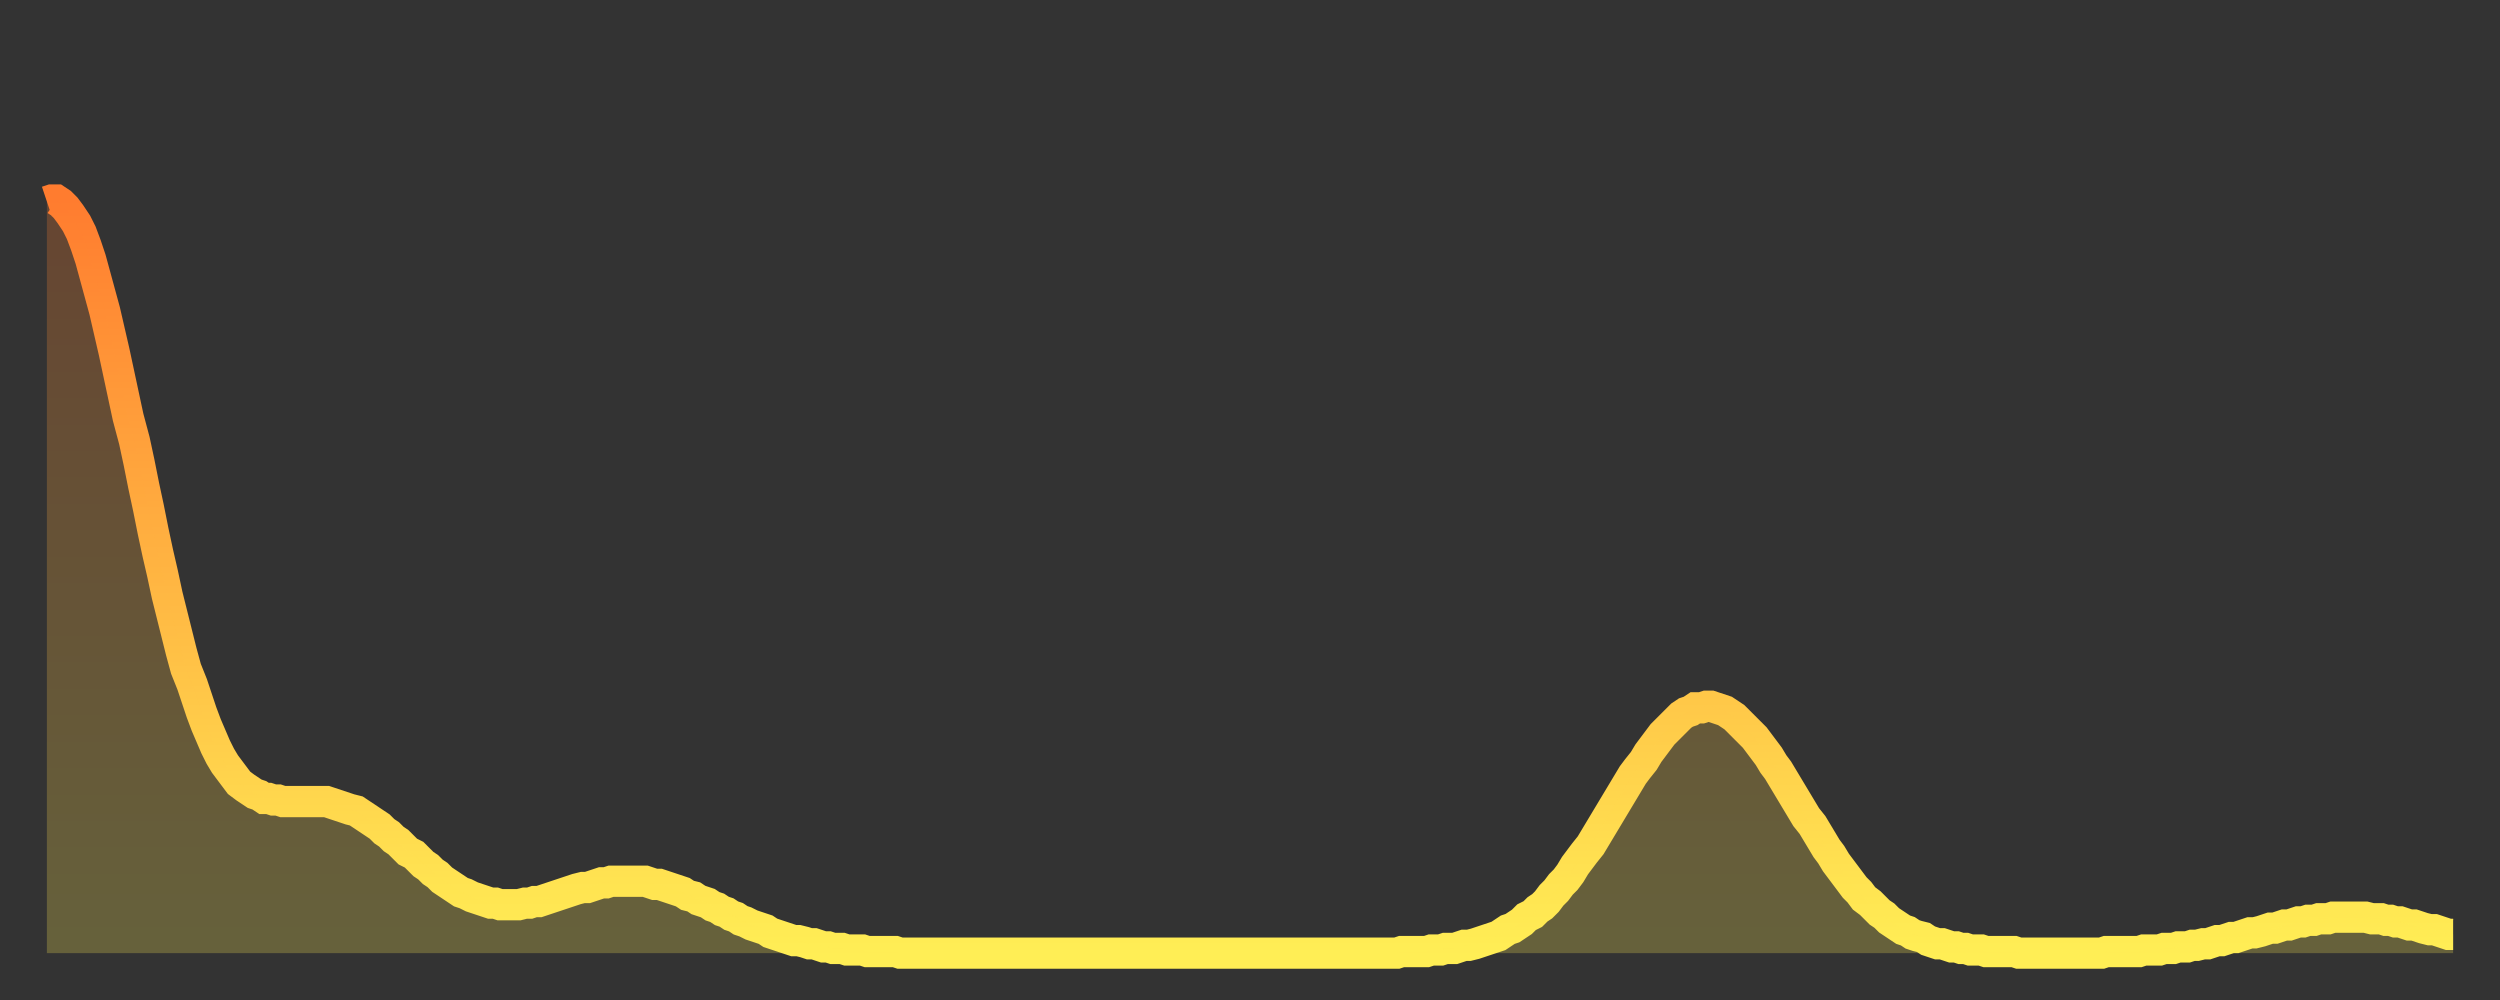 <?xml version="1.0" encoding="utf-8" ?>
<svg baseProfile="full" height="64" version="1.1" width="160" xmlns="http://www.w3.org/2000/svg" xmlns:ev="http://www.w3.org/2001/xml-events" xmlns:xlink="http://www.w3.org/1999/xlink"><rect width="100%" height="100%" fill="#333333" stroke="none"/><defs><linearGradient id="id1379758" x1="0" x2="0" y1="0" y2="1"><stop offset="0%" stop-color="#ff7c2f" /><stop offset="50%" stop-color="#ffb542" /><stop offset="100%" stop-color="#ffee55" /></linearGradient></defs><g transform="translate(3,3)"><g><path d="M 0.0 9.9 0.3 9.8 0.6 9.8 0.9 10.0 1.2 10.3 1.5 10.7 1.9 11.3 2.2 11.9 2.5 12.7 2.8 13.6 3.1 14.7 3.4 15.8 3.7 16.9 4.0 18.2 4.3 19.5 4.6 20.9 4.9 22.3 5.2 23.7 5.6 25.2 5.9 26.6 6.2 28.1 6.5 29.5 6.8 31.0 7.1 32.4 7.4 33.7 7.7 35.1 8.0 36.3 8.3 37.5 8.6 38.7 8.9 39.8 9.3 40.8 9.6 41.7 9.9 42.6 10.2 43.4 10.5 44.1 10.8 44.8 11.1 45.4 11.4 45.9 11.7 46.3 12.0 46.7 12.3 47.1 12.7 47.4 13.0 47.6 13.3 47.8 13.6 47.9 13.9 48.1 14.2 48.1 14.5 48.2 14.8 48.2 15.1 48.3 15.4 48.3 15.7 48.3 16.0 48.3 16.4 48.3 16.7 48.3 17.0 48.3 17.3 48.3 17.6 48.3 17.9 48.3 18.2 48.4 18.5 48.5 18.8 48.6 19.1 48.7 19.4 48.8 19.8 48.9 20.1 49.1 20.4 49.3 20.7 49.5 21.0 49.7 21.3 49.9 21.6 50.2 21.9 50.4 22.2 50.7 22.5 50.9 22.8 51.2 23.1 51.5 23.5 51.7 23.8 52.0 24.1 52.3 24.4 52.5 24.7 52.8 25.0 53.0 25.3 53.3 25.6 53.5 25.9 53.7 26.2 53.9 26.5 54.1 26.8 54.2 27.2 54.4 27.5 54.5 27.8 54.6 28.1 54.7 28.4 54.8 28.7 54.8 29.0 54.9 29.3 54.9 29.6 54.9 29.9 54.9 30.2 54.9 30.6 54.8 30.9 54.8 31.2 54.7 31.5 54.7 31.8 54.6 32.1 54.5 32.4 54.4 32.7 54.3 33.0 54.2 33.3 54.1 33.6 54.0 33.9 53.9 34.3 53.8 34.6 53.8 34.9 53.7 35.2 53.6 35.5 53.5 35.8 53.5 36.1 53.4 36.4 53.4 36.7 53.4 37.0 53.4 37.3 53.4 37.7 53.4 38.0 53.4 38.3 53.4 38.6 53.5 38.9 53.6 39.2 53.6 39.5 53.7 39.8 53.8 40.1 53.9 40.4 54.0 40.7 54.1 41.0 54.3 41.4 54.4 41.7 54.6 42.0 54.7 42.3 54.8 42.6 55.0 42.9 55.1 43.2 55.3 43.5 55.4 43.8 55.6 44.1 55.7 44.4 55.9 44.7 56.0 45.1 56.2 45.4 56.3 45.7 56.4 46.0 56.5 46.3 56.7 46.6 56.8 46.9 56.9 47.2 57.0 47.5 57.1 47.8 57.2 48.1 57.2 48.5 57.3 48.8 57.4 49.1 57.4 49.4 57.5 49.7 57.6 50.0 57.6 50.3 57.7 50.6 57.7 50.9 57.7 51.2 57.8 51.5 57.8 51.8 57.8 52.2 57.8 52.5 57.9 52.8 57.9 53.1 57.9 53.4 57.9 53.7 57.9 54.0 57.9 54.3 57.9 54.6 58.0 54.9 58.0 55.2 58.0 55.6 58.0 55.9 58.0 56.2 58.0 56.5 58.0 56.8 58.0 57.1 58.0 57.4 58.0 57.7 58.0 58.0 58.0 58.3 58.0 58.6 58.0 58.9 58.0 59.3 58.0 59.6 58.0 59.9 58.0 60.2 58.0 60.5 58.0 60.8 58.0 61.1 58.0 61.4 58.0 61.7 58.0 62.0 58.0 62.3 58.0 62.6 58.0 63.0 58.0 63.3 58.0 63.6 58.0 63.9 58.0 64.2 58.0 64.5 58.0 64.8 58.0 65.1 58.0 65.4 58.0 65.7 58.0 66.0 58.0 66.4 58.0 66.7 58.0 67.0 58.0 67.3 58.0 67.6 58.0 67.9 58.0 68.2 58.0 68.5 58.0 68.8 58.0 69.1 58.0 69.4 58.0 69.7 58.0 70.1 58.0 70.4 58.0 70.7 58.0 71.0 58.0 71.3 58.0 71.6 58.0 71.9 58.0 72.2 58.0 72.5 58.0 72.8 58.0 73.1 58.0 73.5 58.0 73.8 58.0 74.1 58.0 74.4 58.0 74.7 58.0 75.0 58.0 75.3 58.0 75.6 58.0 75.9 58.0 76.2 58.0 76.5 58.0 76.8 58.0 77.2 58.0 77.5 58.0 77.8 58.0 78.1 58.0 78.4 58.0 78.7 58.0 79.0 58.0 79.3 58.0 79.6 58.0 79.9 58.0 80.2 58.0 80.5 58.0 80.9 58.0 81.2 58.0 81.5 58.0 81.8 58.0 82.1 58.0 82.4 58.0 82.7 58.0 83.0 58.0 83.3 58.0 83.6 58.0 83.9 58.0 84.3 58.0 84.6 58.0 84.9 58.0 85.2 58.0 85.5 58.0 85.8 58.0 86.1 58.0 86.4 58.0 86.7 57.9 87.0 57.9 87.3 57.9 87.6 57.9 88.0 57.9 88.3 57.9 88.6 57.8 88.9 57.8 89.2 57.8 89.5 57.7 89.8 57.7 90.1 57.7 90.4 57.6 90.7 57.5 91.0 57.5 91.4 57.4 91.7 57.3 92.0 57.2 92.3 57.1 92.6 57.0 92.9 56.9 93.2 56.7 93.5 56.5 93.8 56.4 94.1 56.2 94.4 56.0 94.7 55.7 95.1 55.5 95.4 55.2 95.7 55.0 96.0 54.7 96.3 54.3 96.6 54.0 96.9 53.6 97.2 53.3 97.5 52.9 97.8 52.4 98.1 52.0 98.4 51.6 98.8 51.1 99.1 50.6 99.4 50.1 99.7 49.6 100.0 49.1 100.3 48.6 100.6 48.1 100.9 47.6 101.2 47.1 101.5 46.6 101.8 46.2 102.2 45.7 102.5 45.2 102.8 44.8 103.1 44.4 103.4 44.0 103.7 43.7 104.0 43.4 104.3 43.1 104.6 42.8 104.9 42.6 105.2 42.5 105.5 42.3 105.9 42.3 106.2 42.2 106.5 42.2 106.8 42.3 107.1 42.4 107.4 42.5 107.7 42.7 108.0 42.9 108.3 43.2 108.6 43.5 108.9 43.8 109.3 44.2 109.6 44.6 109.9 45.0 110.2 45.4 110.5 45.9 110.8 46.3 111.1 46.8 111.4 47.3 111.7 47.8 112.0 48.3 112.3 48.8 112.6 49.3 113.0 49.8 113.3 50.3 113.6 50.8 113.9 51.3 114.2 51.7 114.5 52.2 114.8 52.6 115.1 53.0 115.4 53.4 115.7 53.8 116.0 54.1 116.3 54.5 116.7 54.8 117.0 55.1 117.3 55.4 117.6 55.6 117.9 55.9 118.2 56.1 118.5 56.3 118.8 56.5 119.1 56.6 119.4 56.8 119.7 56.9 120.1 57.0 120.4 57.2 120.7 57.3 121.0 57.4 121.3 57.4 121.6 57.5 121.9 57.6 122.2 57.6 122.5 57.7 122.8 57.7 123.1 57.8 123.4 57.8 123.8 57.8 124.1 57.9 124.4 57.9 124.7 57.9 125.0 57.9 125.3 57.9 125.6 57.9 125.9 57.9 126.2 58.0 126.5 58.0 126.8 58.0 127.2 58.0 127.5 58.0 127.8 58.0 128.1 58.0 128.4 58.0 128.7 58.0 129.0 58.0 129.3 58.0 129.6 58.0 129.9 58.0 130.2 58.0 130.5 58.0 130.9 58.0 131.2 58.0 131.5 58.0 131.8 57.9 132.1 57.9 132.4 57.9 132.7 57.9 133.0 57.9 133.3 57.9 133.6 57.9 133.9 57.9 134.2 57.8 134.6 57.8 134.9 57.8 135.2 57.8 135.5 57.7 135.8 57.7 136.1 57.7 136.4 57.6 136.7 57.6 137.0 57.6 137.3 57.5 137.6 57.5 138.0 57.4 138.3 57.4 138.6 57.3 138.9 57.2 139.2 57.2 139.5 57.1 139.8 57.0 140.1 57.0 140.4 56.9 140.7 56.8 141.0 56.7 141.3 56.7 141.7 56.6 142.0 56.5 142.3 56.4 142.6 56.4 142.9 56.3 143.2 56.2 143.5 56.2 143.8 56.1 144.1 56.0 144.4 56.0 144.7 55.9 145.1 55.9 145.4 55.8 145.7 55.8 146.0 55.8 146.3 55.7 146.6 55.7 146.9 55.7 147.2 55.7 147.5 55.7 147.8 55.7 148.1 55.7 148.4 55.7 148.8 55.8 149.1 55.8 149.4 55.8 149.7 55.9 150.0 55.9 150.3 56.0 150.6 56.0 150.9 56.1 151.2 56.2 151.5 56.2 151.8 56.3 152.1 56.4 152.5 56.5 152.8 56.5 153.1 56.6 153.4 56.7 153.7 56.8 154.0 56.8" fill="none" id="graph-curve" opacity="1" stroke="url(#id1379758)" stroke-width="2" /><path d="M 0 58 L 0.0 9.9 0.3 9.8 0.6 9.8 0.9 10.0 1.2 10.3 1.5 10.7 1.9 11.3 2.2 11.9 2.5 12.7 2.8 13.6 3.1 14.7 3.4 15.8 3.7 16.9 4.0 18.2 4.3 19.5 4.6 20.9 4.9 22.3 5.2 23.7 5.6 25.2 5.9 26.6 6.2 28.1 6.5 29.5 6.8 31.0 7.1 32.4 7.4 33.7 7.7 35.1 8.0 36.3 8.3 37.5 8.6 38.7 8.9 39.8 9.3 40.8 9.6 41.7 9.9 42.6 10.2 43.4 10.5 44.1 10.8 44.8 11.1 45.4 11.4 45.9 11.7 46.3 12.0 46.7 12.3 47.1 12.7 47.4 13.0 47.6 13.3 47.8 13.6 47.9 13.9 48.1 14.2 48.1 14.5 48.2 14.8 48.2 15.1 48.3 15.4 48.3 15.7 48.3 16.0 48.3 16.4 48.3 16.7 48.3 17.0 48.3 17.3 48.3 17.6 48.3 17.9 48.3 18.2 48.4 18.5 48.5 18.8 48.6 19.1 48.7 19.4 48.8 19.8 48.9 20.1 49.1 20.4 49.3 20.7 49.5 21.0 49.7 21.3 49.9 21.6 50.2 21.9 50.4 22.2 50.7 22.5 50.9 22.8 51.2 23.1 51.5 23.5 51.7 23.8 52.0 24.1 52.3 24.4 52.5 24.7 52.8 25.0 53.0 25.3 53.3 25.6 53.5 25.9 53.7 26.2 53.9 26.5 54.1 26.8 54.2 27.2 54.4 27.5 54.5 27.8 54.6 28.1 54.7 28.4 54.8 28.7 54.8 29.0 54.9 29.3 54.9 29.6 54.9 29.9 54.9 30.2 54.9 30.6 54.8 30.9 54.8 31.2 54.7 31.5 54.7 31.8 54.6 32.1 54.5 32.4 54.4 32.7 54.3 33.0 54.2 33.3 54.1 33.6 54.0 33.9 53.9 34.3 53.8 34.6 53.8 34.9 53.7 35.2 53.6 35.5 53.5 35.8 53.5 36.1 53.4 36.4 53.4 36.7 53.4 37.0 53.4 37.3 53.4 37.7 53.4 38.0 53.4 38.3 53.4 38.6 53.5 38.9 53.6 39.2 53.6 39.5 53.7 39.8 53.8 40.1 53.9 40.4 54.0 40.7 54.1 41.0 54.3 41.4 54.4 41.7 54.6 42.0 54.7 42.3 54.8 42.6 55.0 42.9 55.1 43.2 55.3 43.5 55.4 43.8 55.6 44.1 55.7 44.4 55.9 44.7 56.0 45.1 56.2 45.4 56.3 45.7 56.4 46.0 56.5 46.3 56.7 46.6 56.8 46.9 56.9 47.2 57.0 47.5 57.1 47.8 57.2 48.1 57.2 48.5 57.3 48.8 57.4 49.1 57.4 49.4 57.5 49.7 57.6 50.0 57.6 50.3 57.7 50.6 57.7 50.9 57.7 51.2 57.8 51.5 57.8 51.8 57.8 52.2 57.8 52.5 57.9 52.8 57.9 53.1 57.9 53.4 57.9 53.7 57.9 54.0 57.9 54.3 57.9 54.6 58.0 54.9 58.0 55.2 58.0 55.6 58.0 55.9 58.0 56.2 58.0 56.5 58.0 56.8 58.0 57.1 58.0 57.4 58.0 57.7 58.0 58.0 58.0 58.3 58.0 58.6 58.0 58.9 58.0 59.3 58.0 59.6 58.0 59.9 58.0 60.2 58.0 60.5 58.0 60.8 58.0 61.1 58.0 61.4 58.0 61.7 58.0 62.0 58.0 62.3 58.0 62.6 58.0 63.0 58.0 63.3 58.0 63.6 58.0 63.9 58.0 64.2 58.0 64.5 58.0 64.8 58.0 65.1 58.0 65.4 58.0 65.7 58.0 66.0 58.0 66.4 58.0 66.7 58.0 67.0 58.0 67.3 58.0 67.6 58.0 67.9 58.0 68.2 58.0 68.5 58.0 68.8 58.0 69.1 58.0 69.4 58.0 69.7 58.0 70.1 58.0 70.4 58.0 70.7 58.0 71.0 58.0 71.3 58.0 71.6 58.0 71.9 58.0 72.2 58.0 72.5 58.0 72.8 58.0 73.1 58.0 73.5 58.0 73.8 58.0 74.1 58.0 74.4 58.0 74.7 58.0 75.0 58.0 75.3 58.0 75.6 58.0 75.9 58.0 76.2 58.0 76.5 58.0 76.8 58.0 77.2 58.0 77.5 58.0 77.8 58.0 78.1 58.0 78.4 58.0 78.7 58.0 79.0 58.0 79.3 58.0 79.6 58.0 79.9 58.0 80.2 58.0 80.5 58.0 80.9 58.0 81.2 58.0 81.5 58.0 81.8 58.0 82.1 58.0 82.4 58.0 82.7 58.0 83.0 58.0 83.3 58.0 83.6 58.0 83.9 58.0 84.3 58.0 84.6 58.0 84.9 58.0 85.2 58.0 85.5 58.0 85.8 58.0 86.1 58.0 86.4 58.0 86.7 57.9 87.0 57.9 87.3 57.9 87.6 57.9 88.0 57.9 88.3 57.9 88.6 57.8 88.9 57.8 89.2 57.8 89.5 57.7 89.8 57.7 90.1 57.7 90.4 57.6 90.7 57.5 91.0 57.5 91.4 57.4 91.7 57.3 92.0 57.2 92.3 57.1 92.6 57.0 92.9 56.9 93.2 56.7 93.5 56.5 93.8 56.4 94.1 56.2 94.4 56.0 94.7 55.7 95.1 55.5 95.4 55.2 95.7 55.0 96.0 54.7 96.3 54.3 96.6 54.0 96.9 53.6 97.2 53.3 97.5 52.9 97.8 52.4 98.1 52.0 98.4 51.6 98.8 51.1 99.1 50.6 99.4 50.1 99.7 49.6 100.0 49.1 100.3 48.6 100.6 48.1 100.9 47.6 101.2 47.1 101.5 46.6 101.8 46.2 102.2 45.7 102.5 45.2 102.8 44.8 103.1 44.4 103.4 44.0 103.7 43.7 104.0 43.4 104.3 43.1 104.6 42.8 104.9 42.6 105.2 42.5 105.5 42.3 105.9 42.3 106.2 42.2 106.5 42.2 106.8 42.3 107.1 42.4 107.4 42.5 107.7 42.7 108.0 42.9 108.3 43.2 108.6 43.5 108.9 43.8 109.3 44.2 109.6 44.6 109.9 45.0 110.2 45.4 110.5 45.9 110.8 46.3 111.1 46.8 111.4 47.3 111.7 47.8 112.0 48.3 112.3 48.8 112.6 49.3 113.0 49.8 113.3 50.3 113.6 50.8 113.9 51.3 114.2 51.7 114.5 52.2 114.8 52.6 115.1 53.0 115.4 53.4 115.7 53.8 116.0 54.1 116.3 54.5 116.7 54.8 117.0 55.1 117.3 55.4 117.6 55.6 117.9 55.9 118.2 56.1 118.5 56.3 118.8 56.5 119.1 56.6 119.4 56.8 119.7 56.9 120.1 57.0 120.4 57.2 120.7 57.3 121.0 57.4 121.3 57.4 121.6 57.5 121.9 57.6 122.2 57.6 122.5 57.7 122.8 57.7 123.1 57.8 123.4 57.8 123.8 57.8 124.1 57.9 124.4 57.9 124.7 57.9 125.0 57.9 125.3 57.9 125.6 57.9 125.9 57.9 126.2 58.0 126.5 58.0 126.8 58.0 127.2 58.0 127.5 58.0 127.8 58.0 128.1 58.0 128.4 58.0 128.7 58.0 129.0 58.0 129.3 58.0 129.6 58.0 129.9 58.0 130.2 58.0 130.5 58.0 130.9 58.0 131.2 58.0 131.5 58.0 131.8 57.9 132.1 57.9 132.4 57.9 132.7 57.9 133.0 57.9 133.3 57.9 133.6 57.9 133.9 57.9 134.2 57.8 134.6 57.8 134.9 57.8 135.2 57.8 135.5 57.7 135.8 57.7 136.1 57.7 136.4 57.6 136.7 57.6 137.0 57.6 137.3 57.5 137.6 57.5 138.0 57.4 138.3 57.4 138.6 57.3 138.9 57.2 139.2 57.2 139.5 57.1 139.8 57.0 140.1 57.0 140.4 56.9 140.7 56.8 141.0 56.7 141.3 56.7 141.7 56.6 142.0 56.5 142.3 56.4 142.6 56.4 142.9 56.3 143.2 56.2 143.5 56.2 143.8 56.1 144.1 56.0 144.4 56.0 144.7 55.9 145.1 55.9 145.4 55.8 145.7 55.8 146.0 55.8 146.3 55.7 146.6 55.7 146.9 55.7 147.2 55.7 147.5 55.7 147.8 55.7 148.1 55.7 148.4 55.7 148.8 55.8 149.1 55.8 149.4 55.8 149.7 55.9 150.0 55.9 150.3 56.0 150.6 56.0 150.9 56.1 151.2 56.2 151.5 56.2 151.8 56.3 152.1 56.4 152.5 56.5 152.8 56.5 153.1 56.6 153.4 56.7 153.7 56.8 154.0 56.8 154 58" fill="url(#id1379758)" fill-opacity=".25" id="graph-shadow" /></g></g></svg>